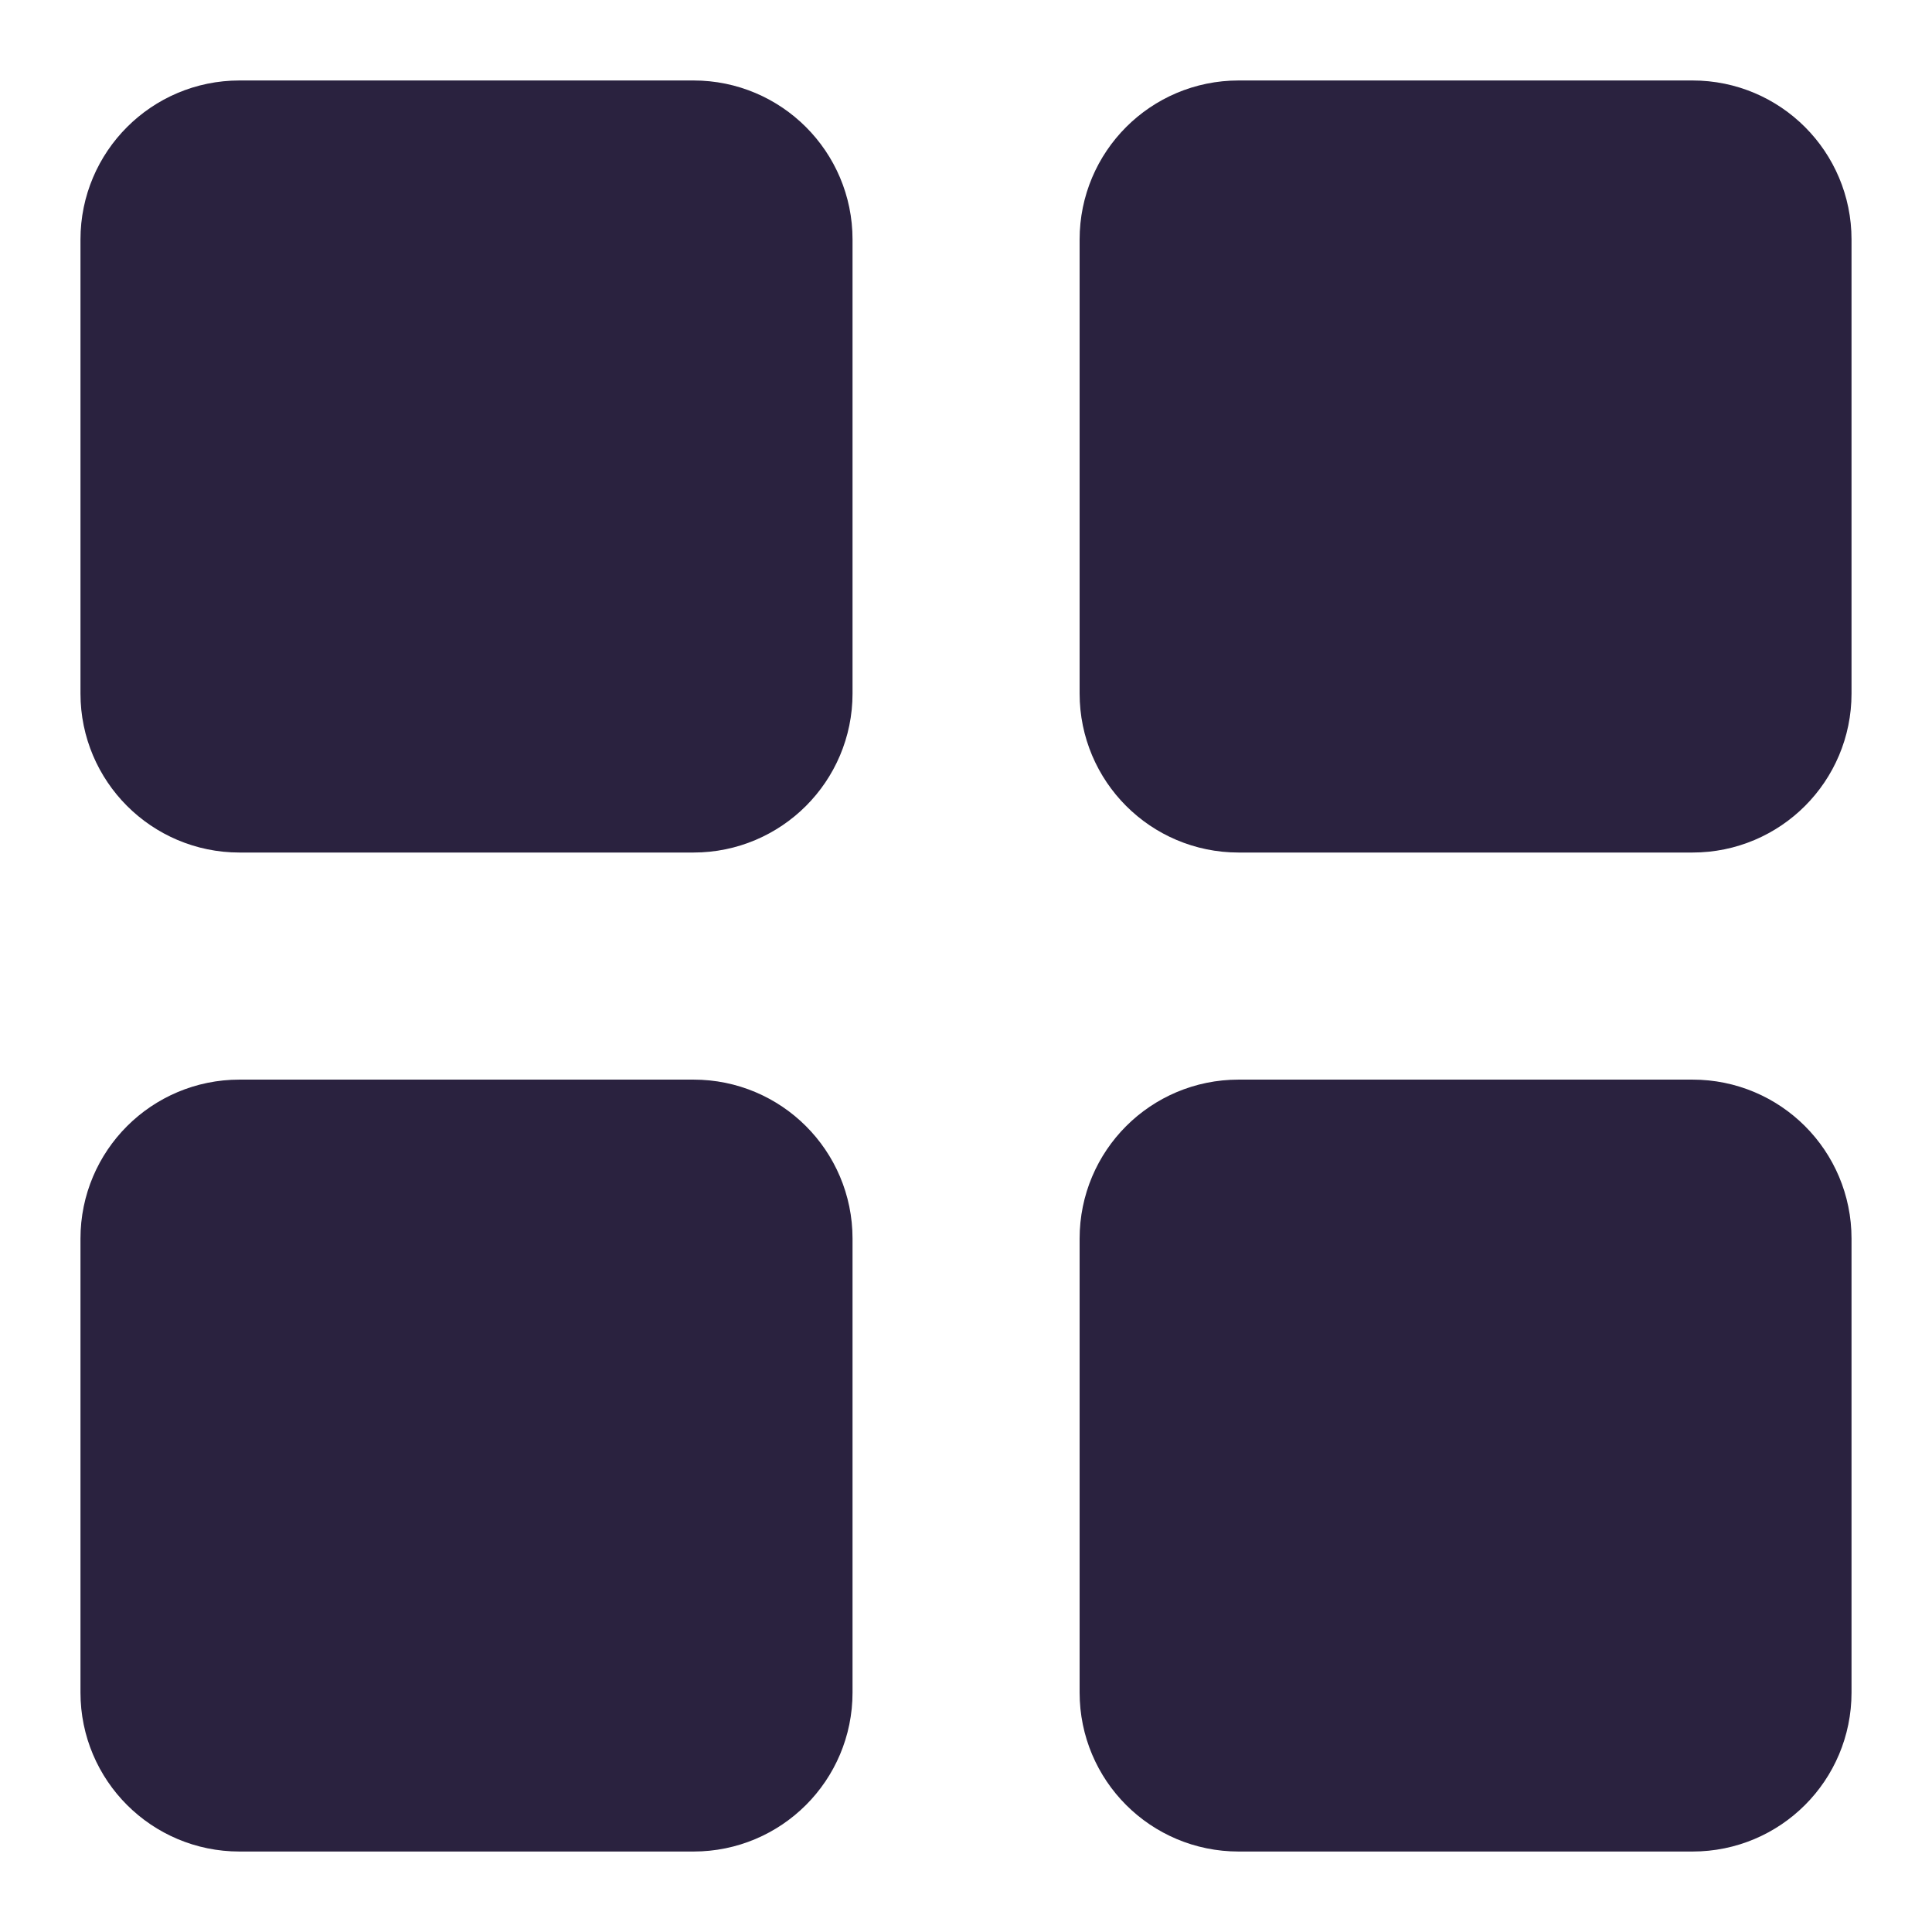 <?xml version="1.0" encoding="UTF-8"?> <svg xmlns="http://www.w3.org/2000/svg" width="13" height="13" viewBox="0 0 13 13" fill="none"><g clip-path="url(#clip0_43_51)"><path d="M4.667 1H1.611C1.274 1 1 1.274 1 1.611V4.667C1 5.004 1.274 5.278 1.611 5.278H4.667C5.004 5.278 5.278 5.004 5.278 4.667V1.611C5.278 1.274 5.004 1 4.667 1Z" fill="#2A223F" stroke="#2A223F" stroke-width="0.917" stroke-linecap="round" stroke-linejoin="round"></path><path d="M11.389 1H8.334C7.996 1 7.723 1.274 7.723 1.611V4.667C7.723 5.004 7.996 5.278 8.334 5.278H11.389C11.727 5.278 12 5.004 12 4.667V1.611C12 1.274 11.727 1 11.389 1Z" fill="#2A223F" stroke="#2A223F" stroke-width="0.917" stroke-linecap="round" stroke-linejoin="round"></path><path d="M11.389 7.723H8.334C7.996 7.723 7.723 7.996 7.723 8.334V11.389C7.723 11.727 7.996 12 8.334 12H11.389C11.727 12 12 11.727 12 11.389V8.334C12 7.996 11.727 7.723 11.389 7.723Z" fill="#2A223F" stroke="#2A223F" stroke-width="0.917" stroke-linecap="round" stroke-linejoin="round"></path><path d="M4.667 7.723H1.611C1.274 7.723 1 7.996 1 8.334V11.389C1 11.727 1.274 12 1.611 12H4.667C5.004 12 5.278 11.727 5.278 11.389V8.334C5.278 7.996 5.004 7.723 4.667 7.723Z" fill="#2A223F" stroke="#2A223F" stroke-width="0.917" stroke-linecap="round" stroke-linejoin="round"></path></g><defs><clipPath id="clip0_43_51"><rect width="13" height="13" fill="white"></rect></clipPath></defs></svg> 